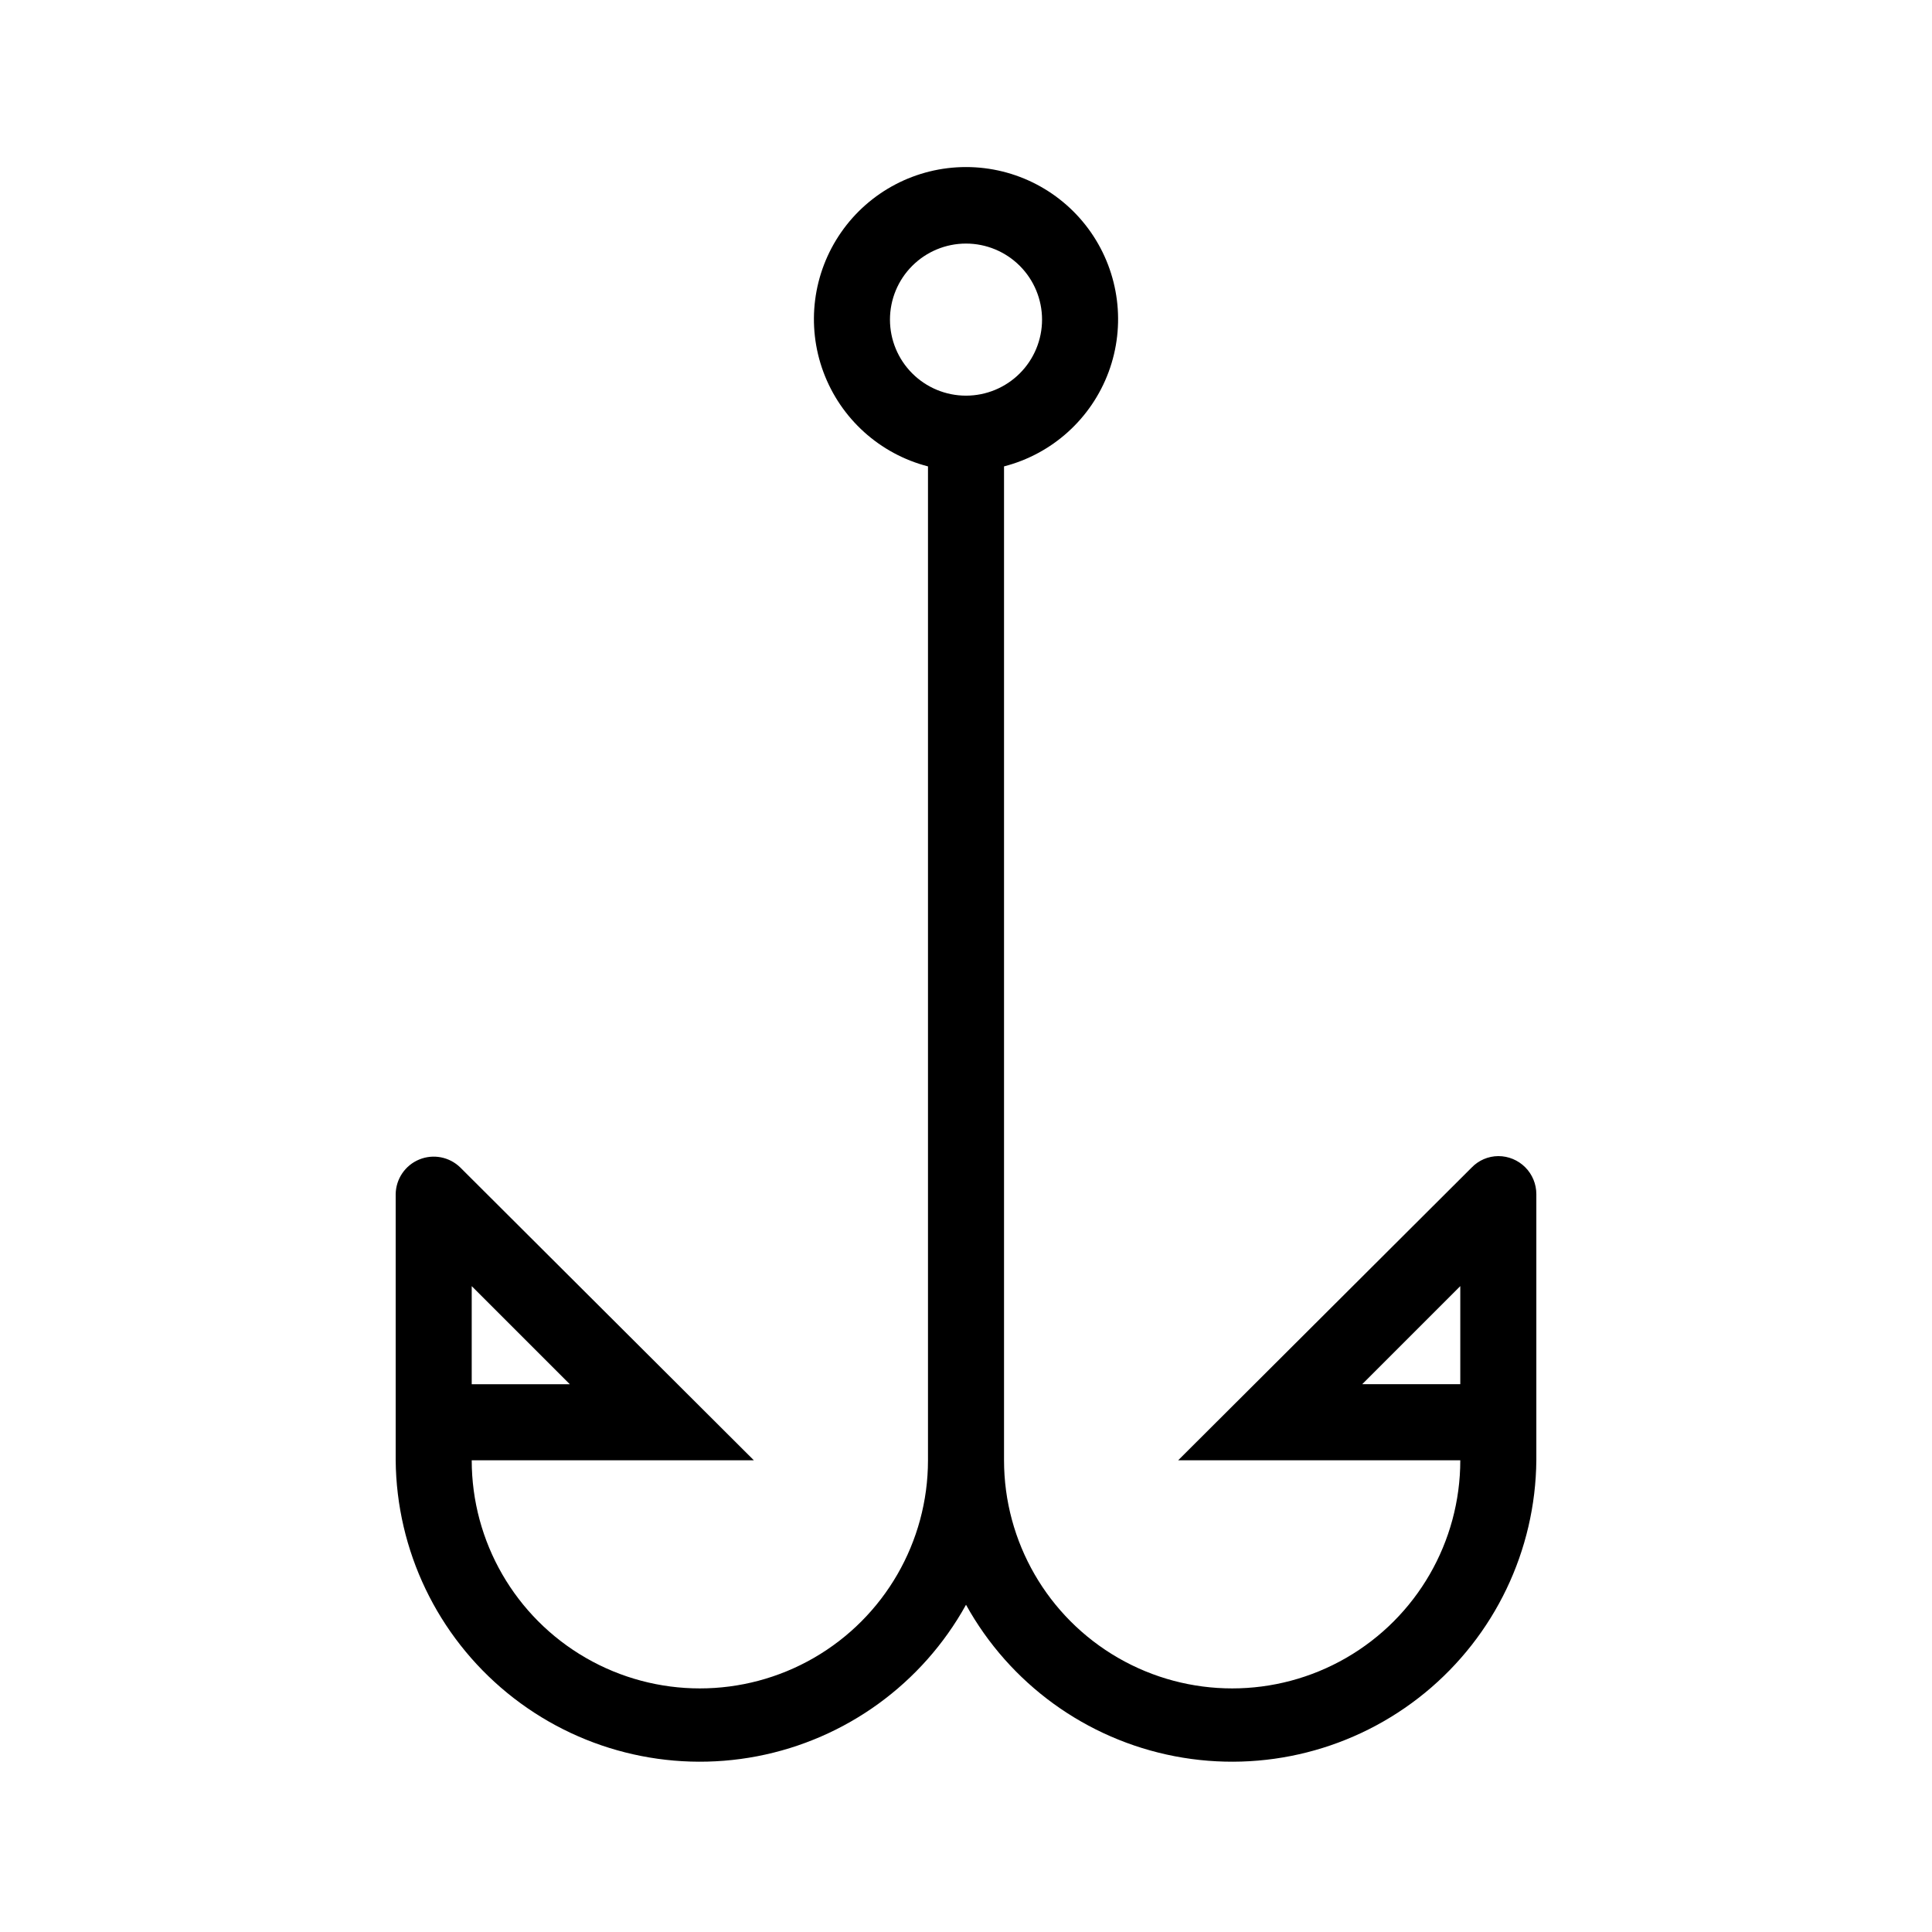 <?xml version="1.0" encoding="UTF-8"?>
<!-- Uploaded to: SVG Repo, www.svgrepo.com, Generator: SVG Repo Mixer Tools -->
<svg fill="#000000" width="800px" height="800px" version="1.1" viewBox="144 144 512 512" xmlns="http://www.w3.org/2000/svg">
 <path d="m541.07 450.38c-2.664 0.016-5.207 1.105-7.055 3.023l-77.789 77.586h74.766c0 21.602-11.523 41.559-30.227 52.359-18.707 10.797-41.754 10.797-60.457 0-18.707-10.801-30.23-30.758-30.23-52.359v-263.39c12.773-3.297 23.125-12.641 27.715-25.012 4.586-12.367 2.828-26.199-4.703-37.031-7.535-10.828-19.895-17.285-33.086-17.285-13.195 0-25.555 6.457-33.086 17.285-7.535 10.832-9.293 24.664-4.707 37.031 4.59 12.371 14.941 21.715 27.715 25.012v263.39c0 21.602-11.523 41.559-30.227 52.359-18.707 10.797-41.754 10.797-60.457 0-18.707-10.801-30.23-30.758-30.23-52.359h74.766l-77.789-77.586c-2.879-2.824-7.16-3.656-10.891-2.121-3.727 1.535-6.18 5.144-6.238 9.176v70.531c0.215 23.914 11.039 46.496 29.547 61.645 18.504 15.148 42.777 21.301 66.266 16.789 23.484-4.512 43.754-19.219 55.332-40.145 11.574 20.926 31.844 35.633 55.328 40.145 23.488 4.512 47.762-1.641 66.27-16.789 18.504-15.148 29.328-37.73 29.543-61.645v-70.531c0-2.672-1.062-5.238-2.949-7.125-1.891-1.891-4.453-2.953-7.125-2.953zm-272.06 34.461 25.996 25.996h-25.996zm110.84-256.14c0-5.344 2.121-10.469 5.902-14.25 3.777-3.777 8.902-5.902 14.25-5.902 5.344 0 10.469 2.125 14.25 5.902 3.777 3.781 5.902 8.906 5.902 14.25s-2.125 10.473-5.902 14.25c-3.781 3.781-8.906 5.902-14.25 5.902-5.348 0-10.473-2.121-14.25-5.902-3.781-3.777-5.902-8.906-5.902-14.25zm151.14 282.13h-25.996l25.996-25.996z"/>
</svg>